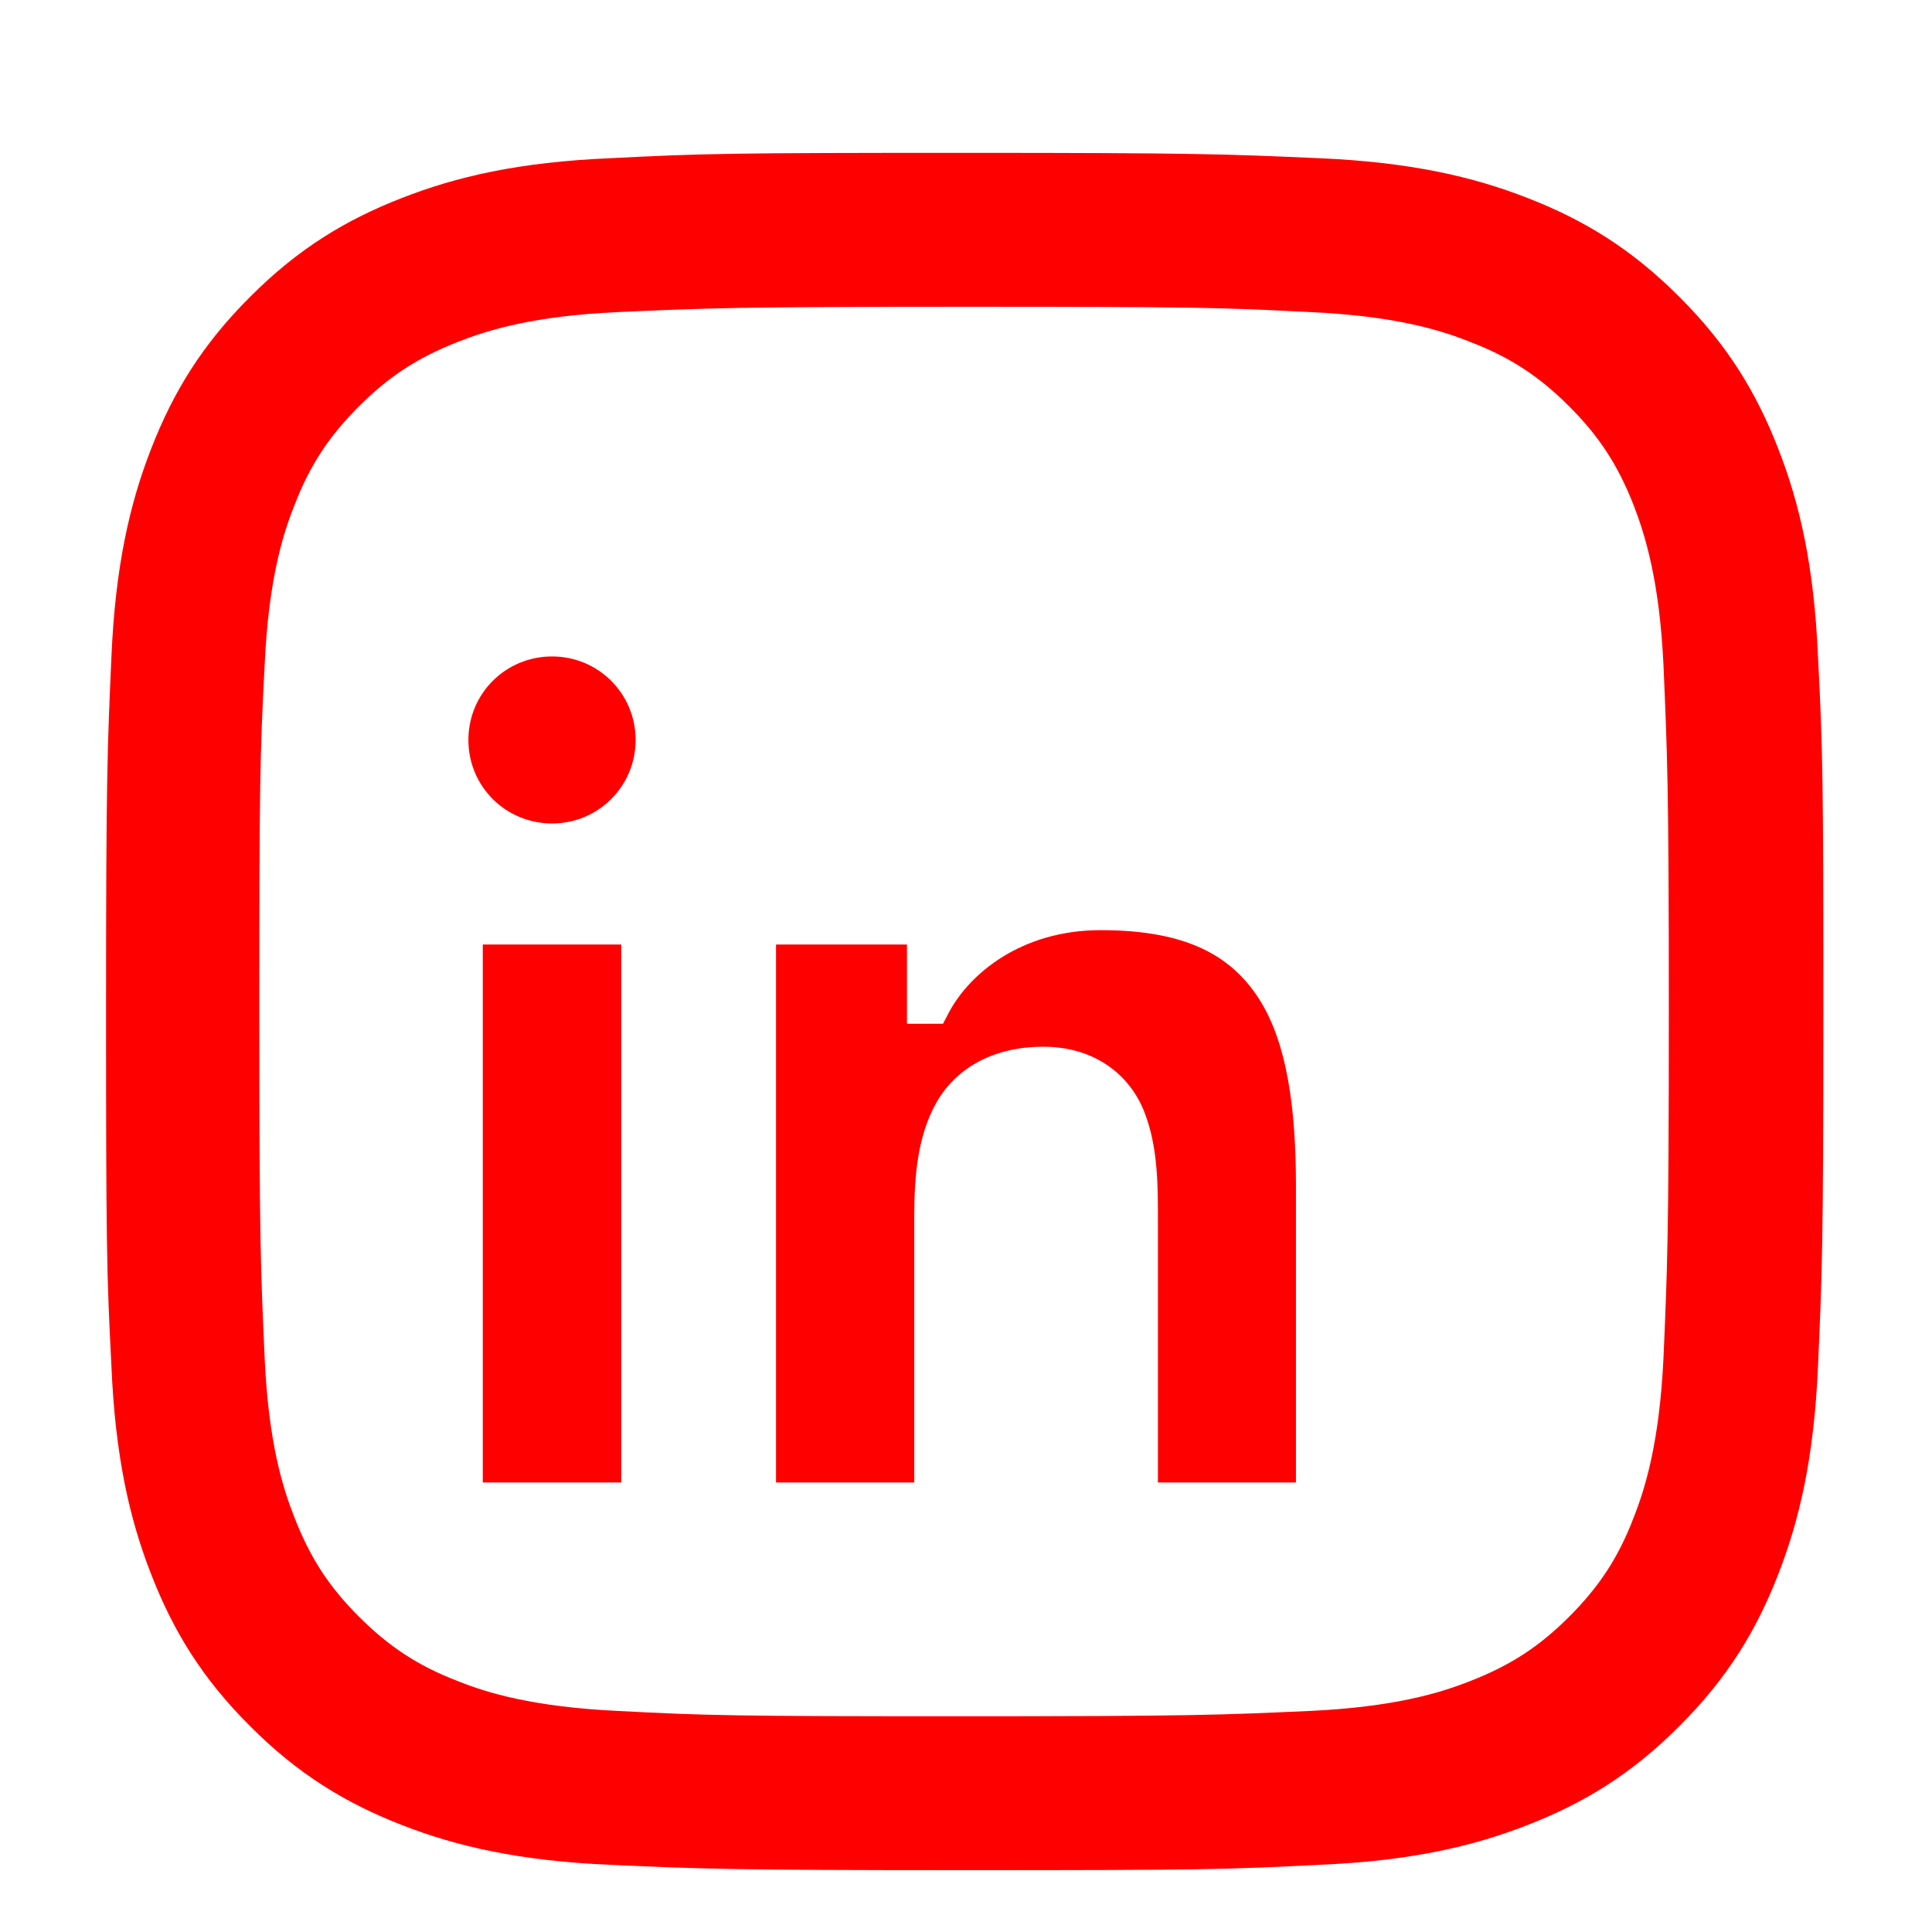 <?xml version="1.0" encoding="UTF-8"?> <svg xmlns="http://www.w3.org/2000/svg" width="9" height="9" viewBox="0 0 9 9" fill="none"><path d="M8.284 2.091C8.182 1.828 8.046 1.605 7.823 1.383C7.601 1.16 7.378 1.024 7.115 0.922C6.862 0.823 6.568 0.755 6.145 0.737C5.718 0.718 5.582 0.712 4.494 0.712C3.406 0.712 3.27 0.715 2.843 0.737C2.417 0.755 2.126 0.823 1.873 0.922C1.61 1.024 1.387 1.16 1.165 1.383C0.942 1.605 0.806 1.828 0.704 2.091C0.605 2.344 0.537 2.638 0.519 3.061C0.5 3.488 0.494 3.624 0.494 4.712C0.494 5.8 0.497 5.936 0.519 6.363C0.537 6.789 0.605 7.08 0.704 7.333C0.806 7.596 0.942 7.819 1.165 8.041C1.387 8.264 1.61 8.4 1.873 8.502C2.126 8.601 2.42 8.669 2.843 8.687C3.27 8.706 3.406 8.712 4.494 8.712C5.582 8.712 5.718 8.709 6.145 8.687C6.571 8.669 6.862 8.601 7.115 8.502C7.378 8.4 7.601 8.264 7.823 8.041C8.046 7.819 8.182 7.596 8.284 7.333C8.383 7.08 8.451 6.786 8.469 6.363C8.488 5.936 8.494 5.8 8.494 4.712C8.494 3.624 8.491 3.488 8.469 3.061C8.451 2.635 8.383 2.344 8.284 2.091ZM7.749 6.329C7.73 6.718 7.665 6.931 7.61 7.07C7.539 7.256 7.449 7.392 7.31 7.531C7.171 7.67 7.038 7.757 6.849 7.831C6.707 7.887 6.497 7.951 6.107 7.97C5.684 7.989 5.56 7.995 4.491 7.995C3.421 7.995 3.295 7.992 2.874 7.97C2.485 7.951 2.271 7.887 2.132 7.831C1.947 7.76 1.811 7.67 1.672 7.531C1.533 7.392 1.446 7.259 1.372 7.07C1.316 6.928 1.251 6.718 1.233 6.329C1.214 5.905 1.208 5.778 1.208 4.712C1.208 3.645 1.211 3.516 1.233 3.095C1.251 2.706 1.316 2.492 1.372 2.353C1.443 2.168 1.533 2.032 1.672 1.893C1.811 1.754 1.944 1.667 2.132 1.593C2.274 1.537 2.485 1.472 2.874 1.454C3.298 1.435 3.424 1.429 4.491 1.429C5.557 1.429 5.687 1.432 6.107 1.454C6.497 1.472 6.71 1.537 6.849 1.593C7.035 1.664 7.171 1.754 7.31 1.893C7.449 2.032 7.536 2.165 7.61 2.353C7.665 2.496 7.73 2.706 7.749 3.095C7.767 3.519 7.774 3.645 7.774 4.712C7.774 5.778 7.767 5.908 7.749 6.329Z" fill="#FF0000"></path><path d="M2.572 3.058C2.787 3.058 2.961 3.231 2.961 3.447C2.961 3.663 2.787 3.836 2.572 3.836C2.355 3.836 2.182 3.663 2.182 3.447C2.182 3.231 2.355 3.058 2.572 3.058ZM5.128 4.333C5.532 4.333 5.74 4.455 5.868 4.658C5.996 4.861 6.037 5.165 6.037 5.522V6.906H5.394V5.69C5.394 5.533 5.396 5.344 5.33 5.178C5.265 5.013 5.106 4.876 4.86 4.876C4.616 4.876 4.445 4.985 4.359 5.142C4.273 5.298 4.259 5.485 4.259 5.668V6.906H3.615V4.4H4.225V4.769H4.393L4.42 4.717C4.515 4.538 4.755 4.333 5.128 4.333ZM2.249 4.4H2.894V6.906H2.249V4.4Z" fill="#FF0000"></path></svg> 